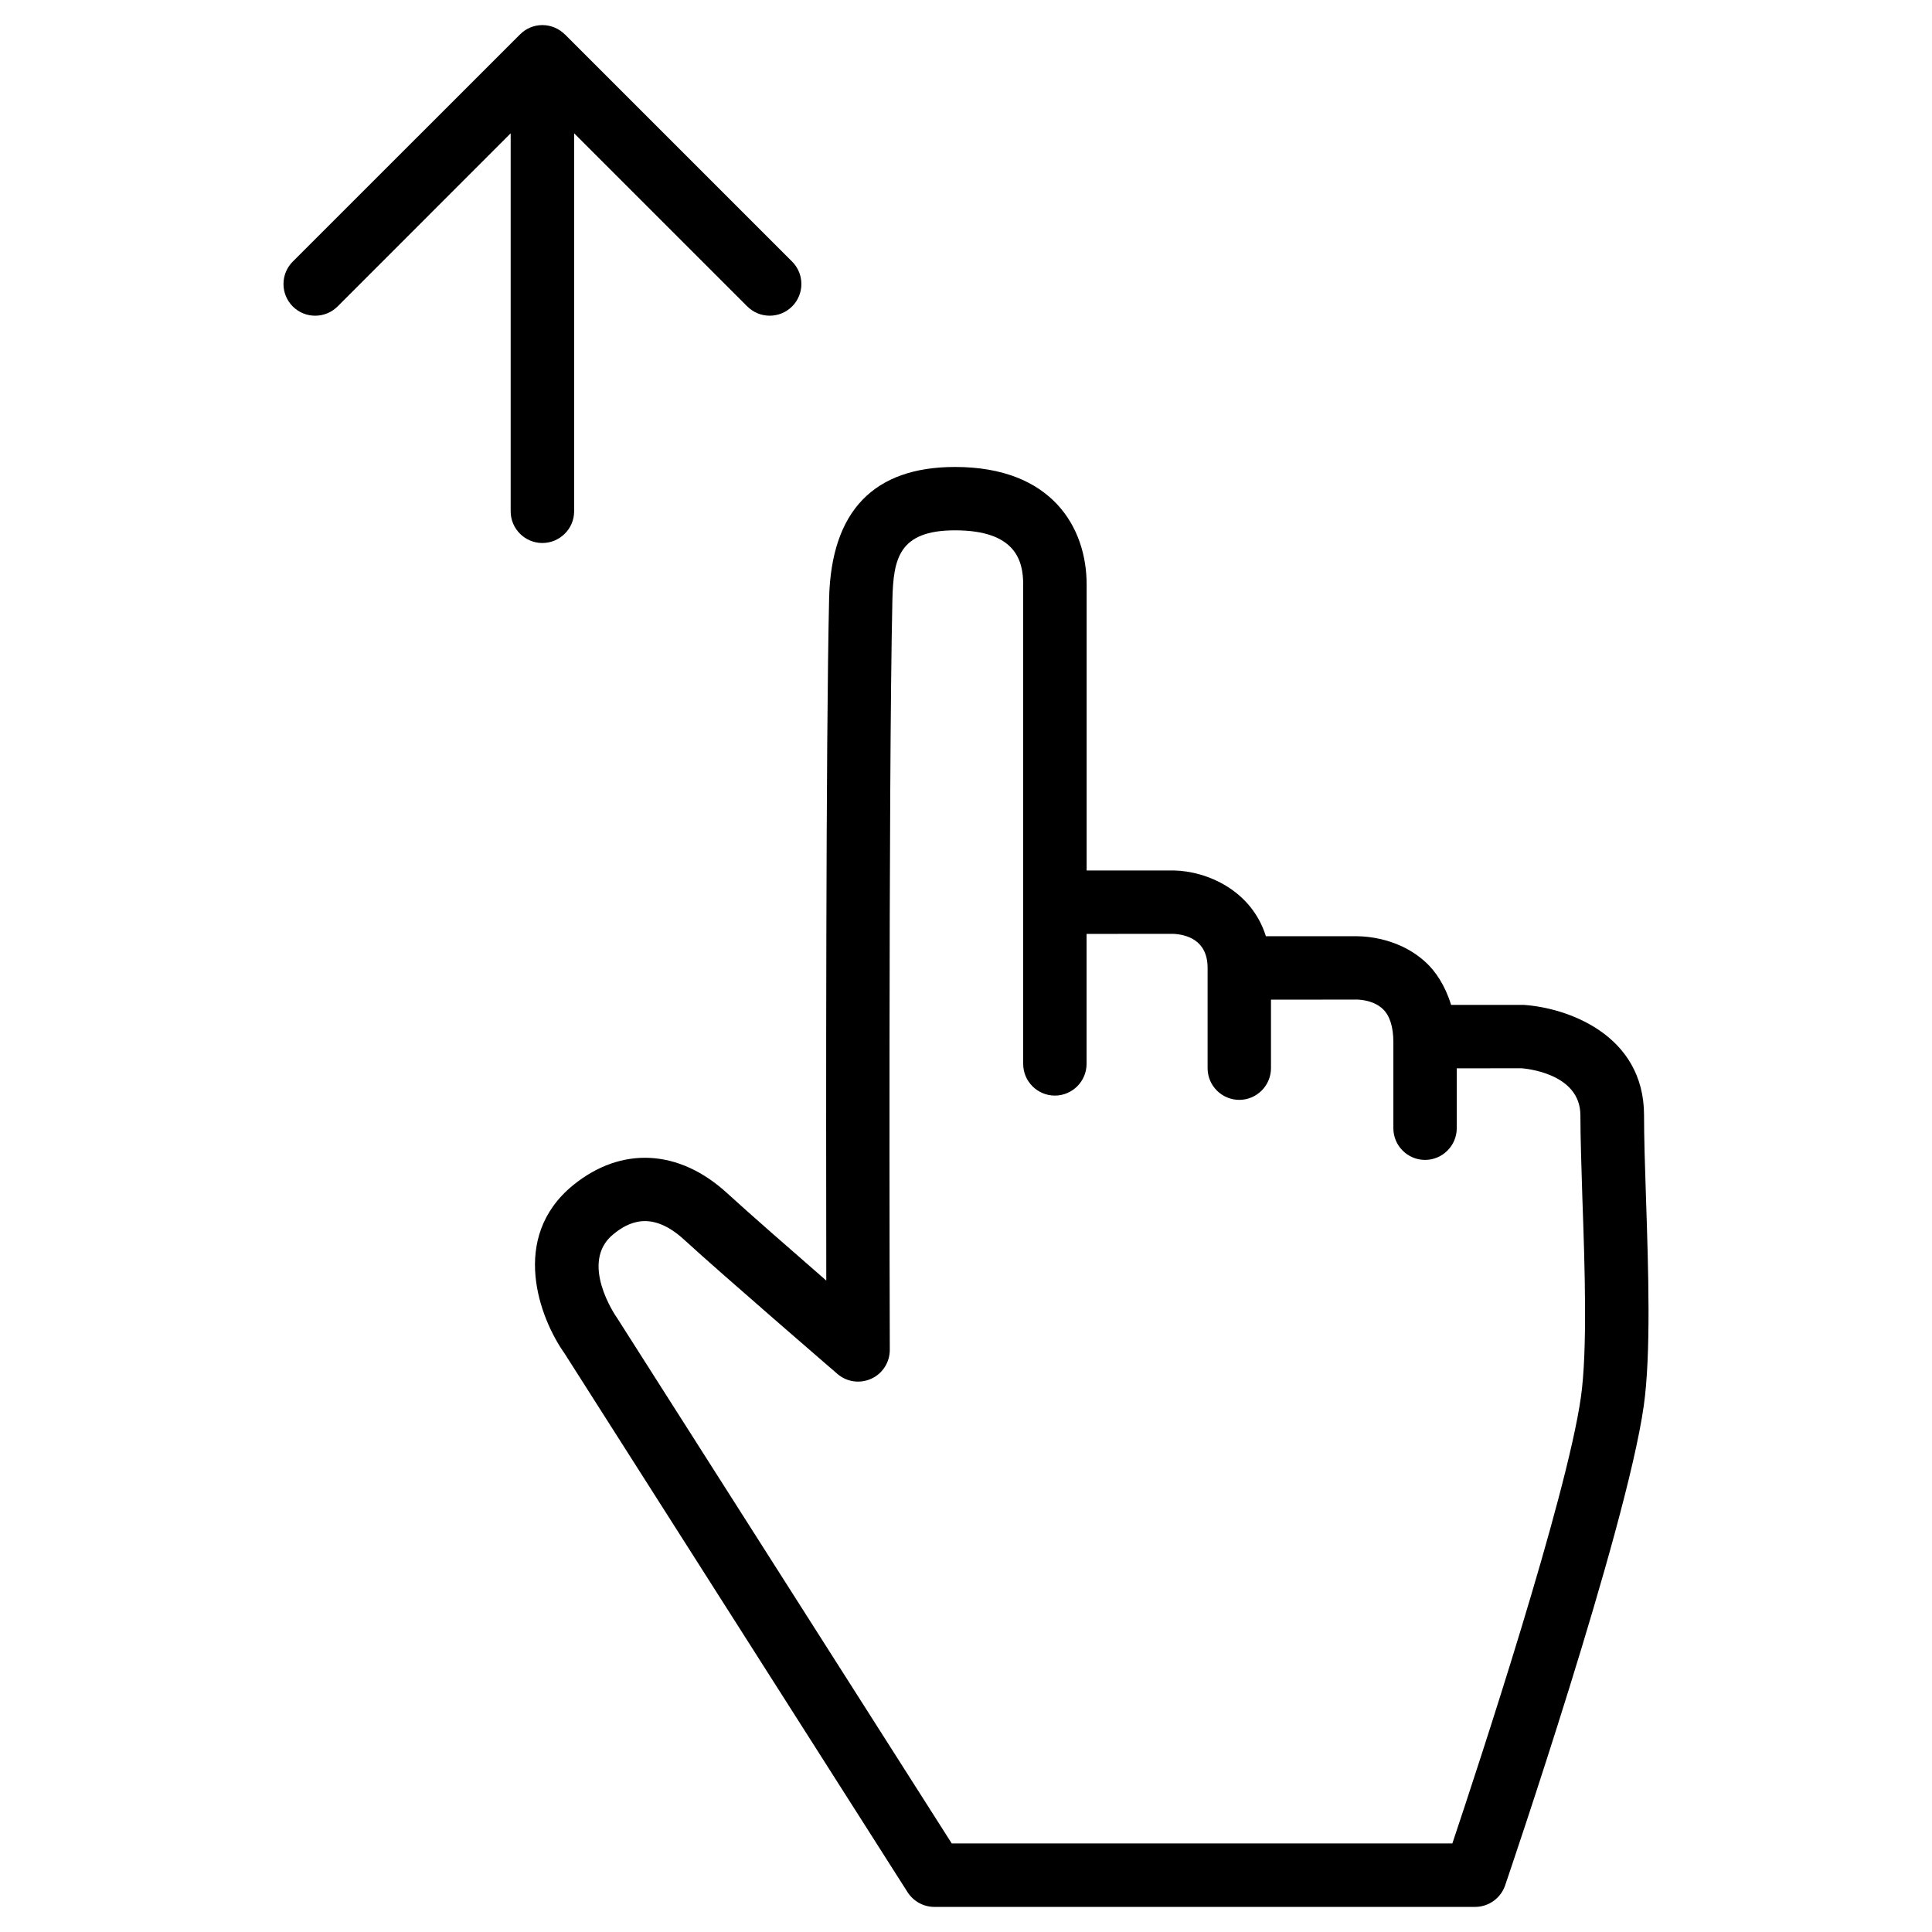 <?xml version="1.0" encoding="UTF-8"?>
<!-- Uploaded to: ICON Repo, www.svgrepo.com, Generator: ICON Repo Mixer Tools -->
<svg fill="#000000" width="800px" height="800px" version="1.1" viewBox="144 144 512 512" xmlns="http://www.w3.org/2000/svg">
 <g>
  <path d="m296.15 279.52v-100.2l45.887 45.887c1.637 1.637 3.801 2.457 5.941 2.457s4.305-0.82 5.941-2.457c3.273-3.273 3.273-8.605 0-11.883l-60.227-60.223h-0.02c-1.535-1.512-3.633-2.453-5.941-2.453s-4.391 0.941-5.898 2.453c0 0-0.02 0-0.02 0.02l-60.23 60.207c-3.273 3.273-3.273 8.605 0 11.883 3.273 3.273 8.605 3.273 11.883 0l45.867-45.887v100.18c0 4.641 3.777 8.398 8.398 8.398 4.617-0.004 8.418-3.762 8.418-8.383z"/>
  <path d="m579.69 439.59c0-21.516-20.531-28.551-31.93-29.285h-19.207c-1.594-5.227-4.176-8.922-6.59-11.168-7.957-7.473-18.43-7.012-19.039-7.031h-23.449c-3.84-12.238-15.68-17.234-24.328-17.422h-23.176v-75.781c0-15.074-9.172-31.152-34.867-31.152-21.578 0-32.812 11.715-33.379 34.762-0.883 38.836-0.82 139.28-0.754 180.85-9.406-8.188-21.012-18.324-26.238-23.133-12.785-11.734-28.047-12.531-40.828-2.164-17.066 13.898-8.816 35.434-2.332 44.547l90.938 142.83c1.555 2.414 4.219 3.906 7.094 3.906h143.31c3.59 0 6.781-2.289 7.957-5.688 1.301-3.84 32.074-94.234 36.734-127.04 1.953-13.77 1.238-35.961 0.586-55.547-0.273-8.148-0.504-15.66-0.504-21.477zm-16.73 74.648c-3.777 26.703-27.164 97.656-34.07 118.29h-132.67l-88.691-139.26c-0.441-0.586-10.117-14.738-1.008-22.168 3.906-3.191 10.117-6.551 18.852 1.492 9.594 8.816 40.535 35.496 40.535 35.496 2.5 2.184 6.023 2.644 9.004 1.281 3-1.363 4.891-4.367 4.891-7.641-0.02-1.492-0.398-149.8 0.691-198.86 0.273-10.727 1.637-18.324 16.605-18.324 16.184 0 18.055 8.188 18.055 14.359v127.04c0 4.641 3.777 8.398 8.398 8.398 4.617 0 8.398-3.777 8.398-8.398v-34.449l22.922-0.02c3.422 0.168 9.152 1.531 9.152 9.047v26.555c0 4.641 3.777 8.398 8.398 8.398 4.617 0 8.398-3.777 8.398-8.398v-18.156l22.461-0.02c-0.062-0.02 4.473-0.148 7.223 2.539 1.828 1.762 2.75 4.746 2.75 8.797v22.754c0 4.641 3.777 8.398 8.398 8.398 4.617 0 8.398-3.777 8.398-8.398v-15.871l17.129-0.02c0.629 0.043 15.641 1.133 15.641 12.492 0 5.961 0.273 13.645 0.523 22.02 0.641 17.945 1.375 40.301-0.387 52.625z"/>
 </g>
</svg>